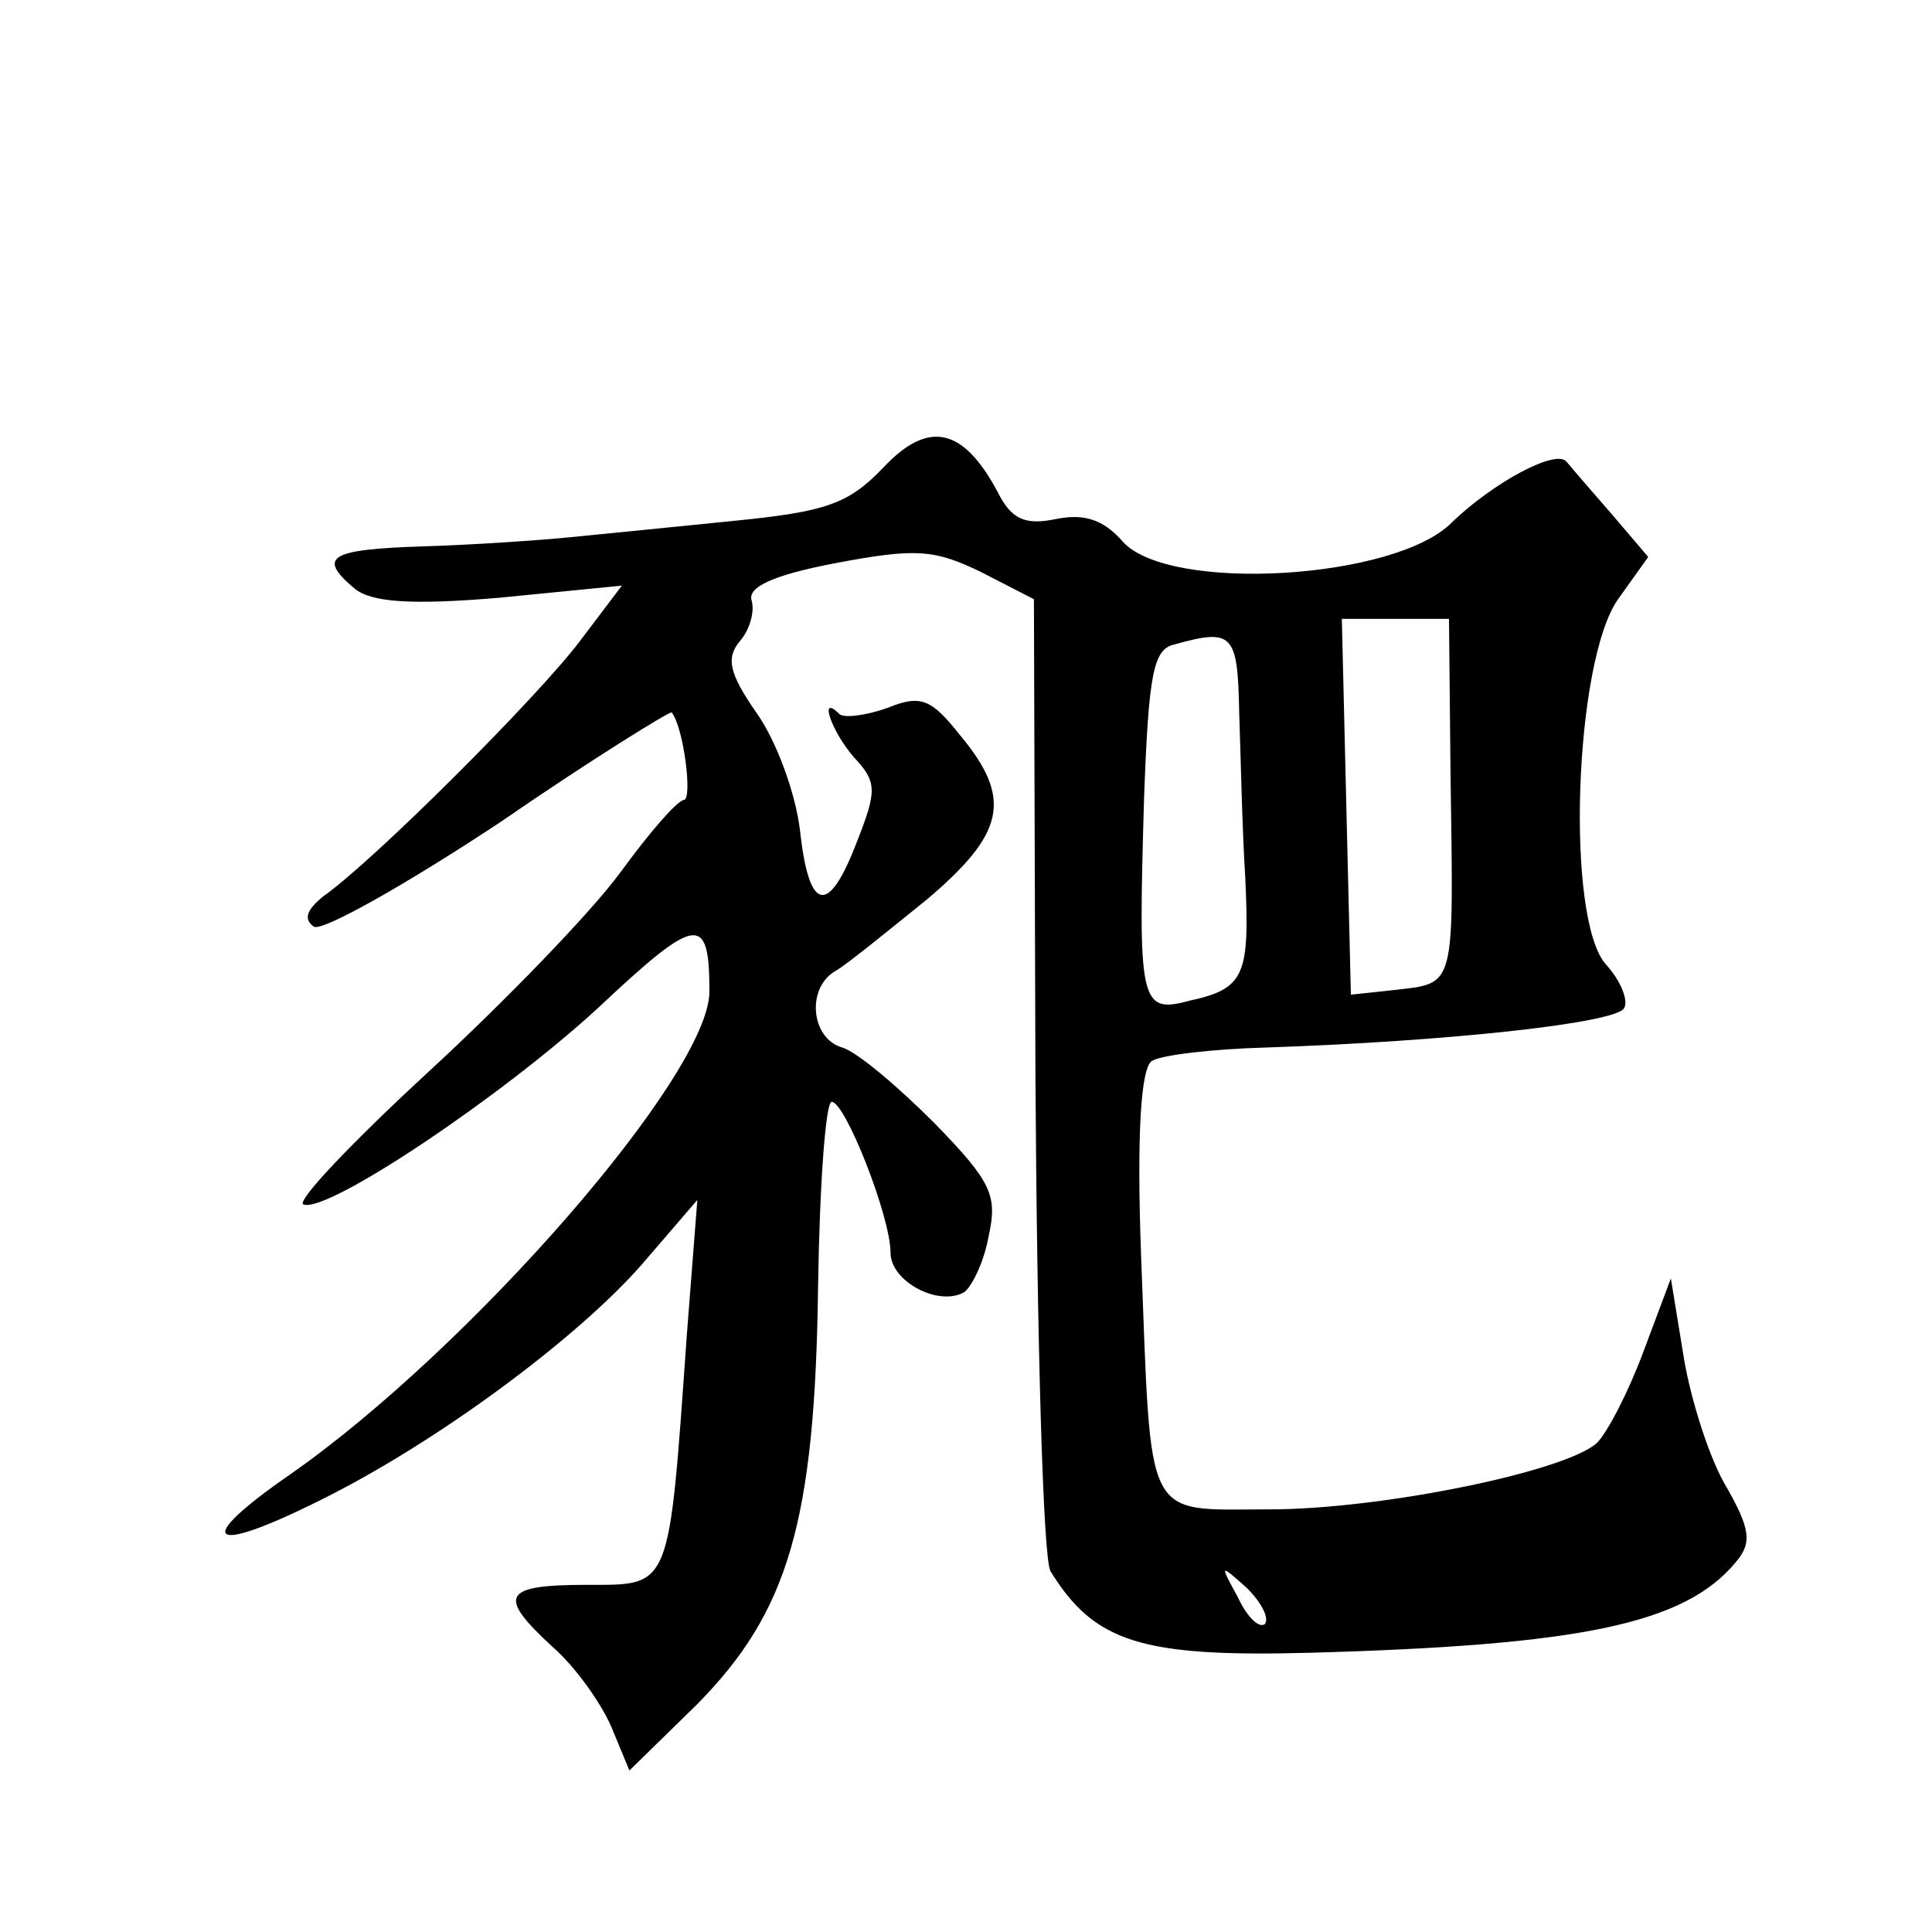 <?xml version="1.0" standalone="no"?>
<!DOCTYPE svg PUBLIC "-//W3C//DTD SVG 20010904//EN"
 "http://www.w3.org/TR/2001/REC-SVG-20010904/DTD/svg10.dtd">
<svg version="1.0" xmlns="http://www.w3.org/2000/svg"
 width="128pt" height="128pt" viewBox="0 0 128 128"
 preserveAspectRatio="xMidYMid meet">
<g transform="translate(0,128) scale(0.1,-0.1)"
fill="#0" stroke="none">
<path d="M585 970 c-23 -24 -38 -29 -98 -35 -40 -4 -89 -9 -110 -11 -20 -2 -64
-5 -97 -6 -62 -2 -70 -7 -45 -28 11 -9 37 -11 96 -6 l81 8 -28 -37 c-28 -37 -136
-145 -170 -169 -11 -9 -13 -15 -6 -20 6 -3 61 28 123 69 61 42 113 74 114 73 8
-10 14 -58 8 -58 -5 -1 -23 -22 -42 -48 -19 -26 -76 -85 -127 -132 -51 -47 -88
-86 -83 -88 16 -6 132 72 195 130 66 62 74 63 74 11 0 -55 -159 -237 -278 -320
-65 -45 -54 -54 20 -17 77 38 170 107 213 156 l37 43 -7 -90 c-12 -169 -10 -165
-66 -165 -56 0 -60 -7 -23 -41 15 -13 32 -37 39 -53 l12 -29 45 44 c60 61 78 120
80 277 1 67 5 122 9 122 9 0 39 -76 39 -100 0 -19 32 -36 49 -26 5 4 13 20 16 37
6 27 2 36 -36 75 -24 24 -51 47 -61 50 -21 6 -24 40 -4 51 7 4 34 26 60 47 52 44
57 67 22 109 -19 24 -26 27 -48 18 -14 -5 -29 -7 -32 -4 -14 14 -5 -12 10 -29 15
-16 15 -22 2 -55 -19 -50 -32 -48 -38 7 -3 25 -16 60 -29 78 -18 26 -20 36 -11
47 7 8 10 20 8 27 -3 9 14 17 56 25 53 10 65 9 96 -6 l35 -18 1 -315 c1 -173 5
-321 10 -329 29 -47 60 -57 172 -54 179 5 248 19 282 60 11 13 10 22 -8 53 -11
20 -23 59 -27 86 l-8 49 -18 -48 c-10 -27 -24 -54 -31 -61 -21 -19 -143 -44 -217
-44 -84 0 -78 -11 -85 168 -3 82 0 124 7 129 6 4 40 8 76 9 119 4 231 16 237 26
3 5 -2 18 -12 29 -27 30 -21 201 8 242 l20 28 -23 27 c-13 15 -27 31 -31 36 -7
9 -49 -14 -76 -40 -37 -38 -187 -47 -218 -13 -13 15 -26 19 -45 15 -20 -4 -29 0
-38 18 -23 43 -46 48 -76 16z m376 -202 c2 -145 4 -139 -38 -144 l-28 -3 -3 124
-3 125 36 0 35 0 1 -102z m-140 40 c1 -29 2 -78 4 -109 3 -65 0 -74 -37 -82 -33
-9 -34 -1 -30 135 3 81 6 98 20 101 39 11 42 7 43 -45z m17 -604 c-4 -3 -12 5 -18
18 -12 22 -12 22 6 6 10 -10 15 -20 12 -24z"/>
</g>
</svg>
